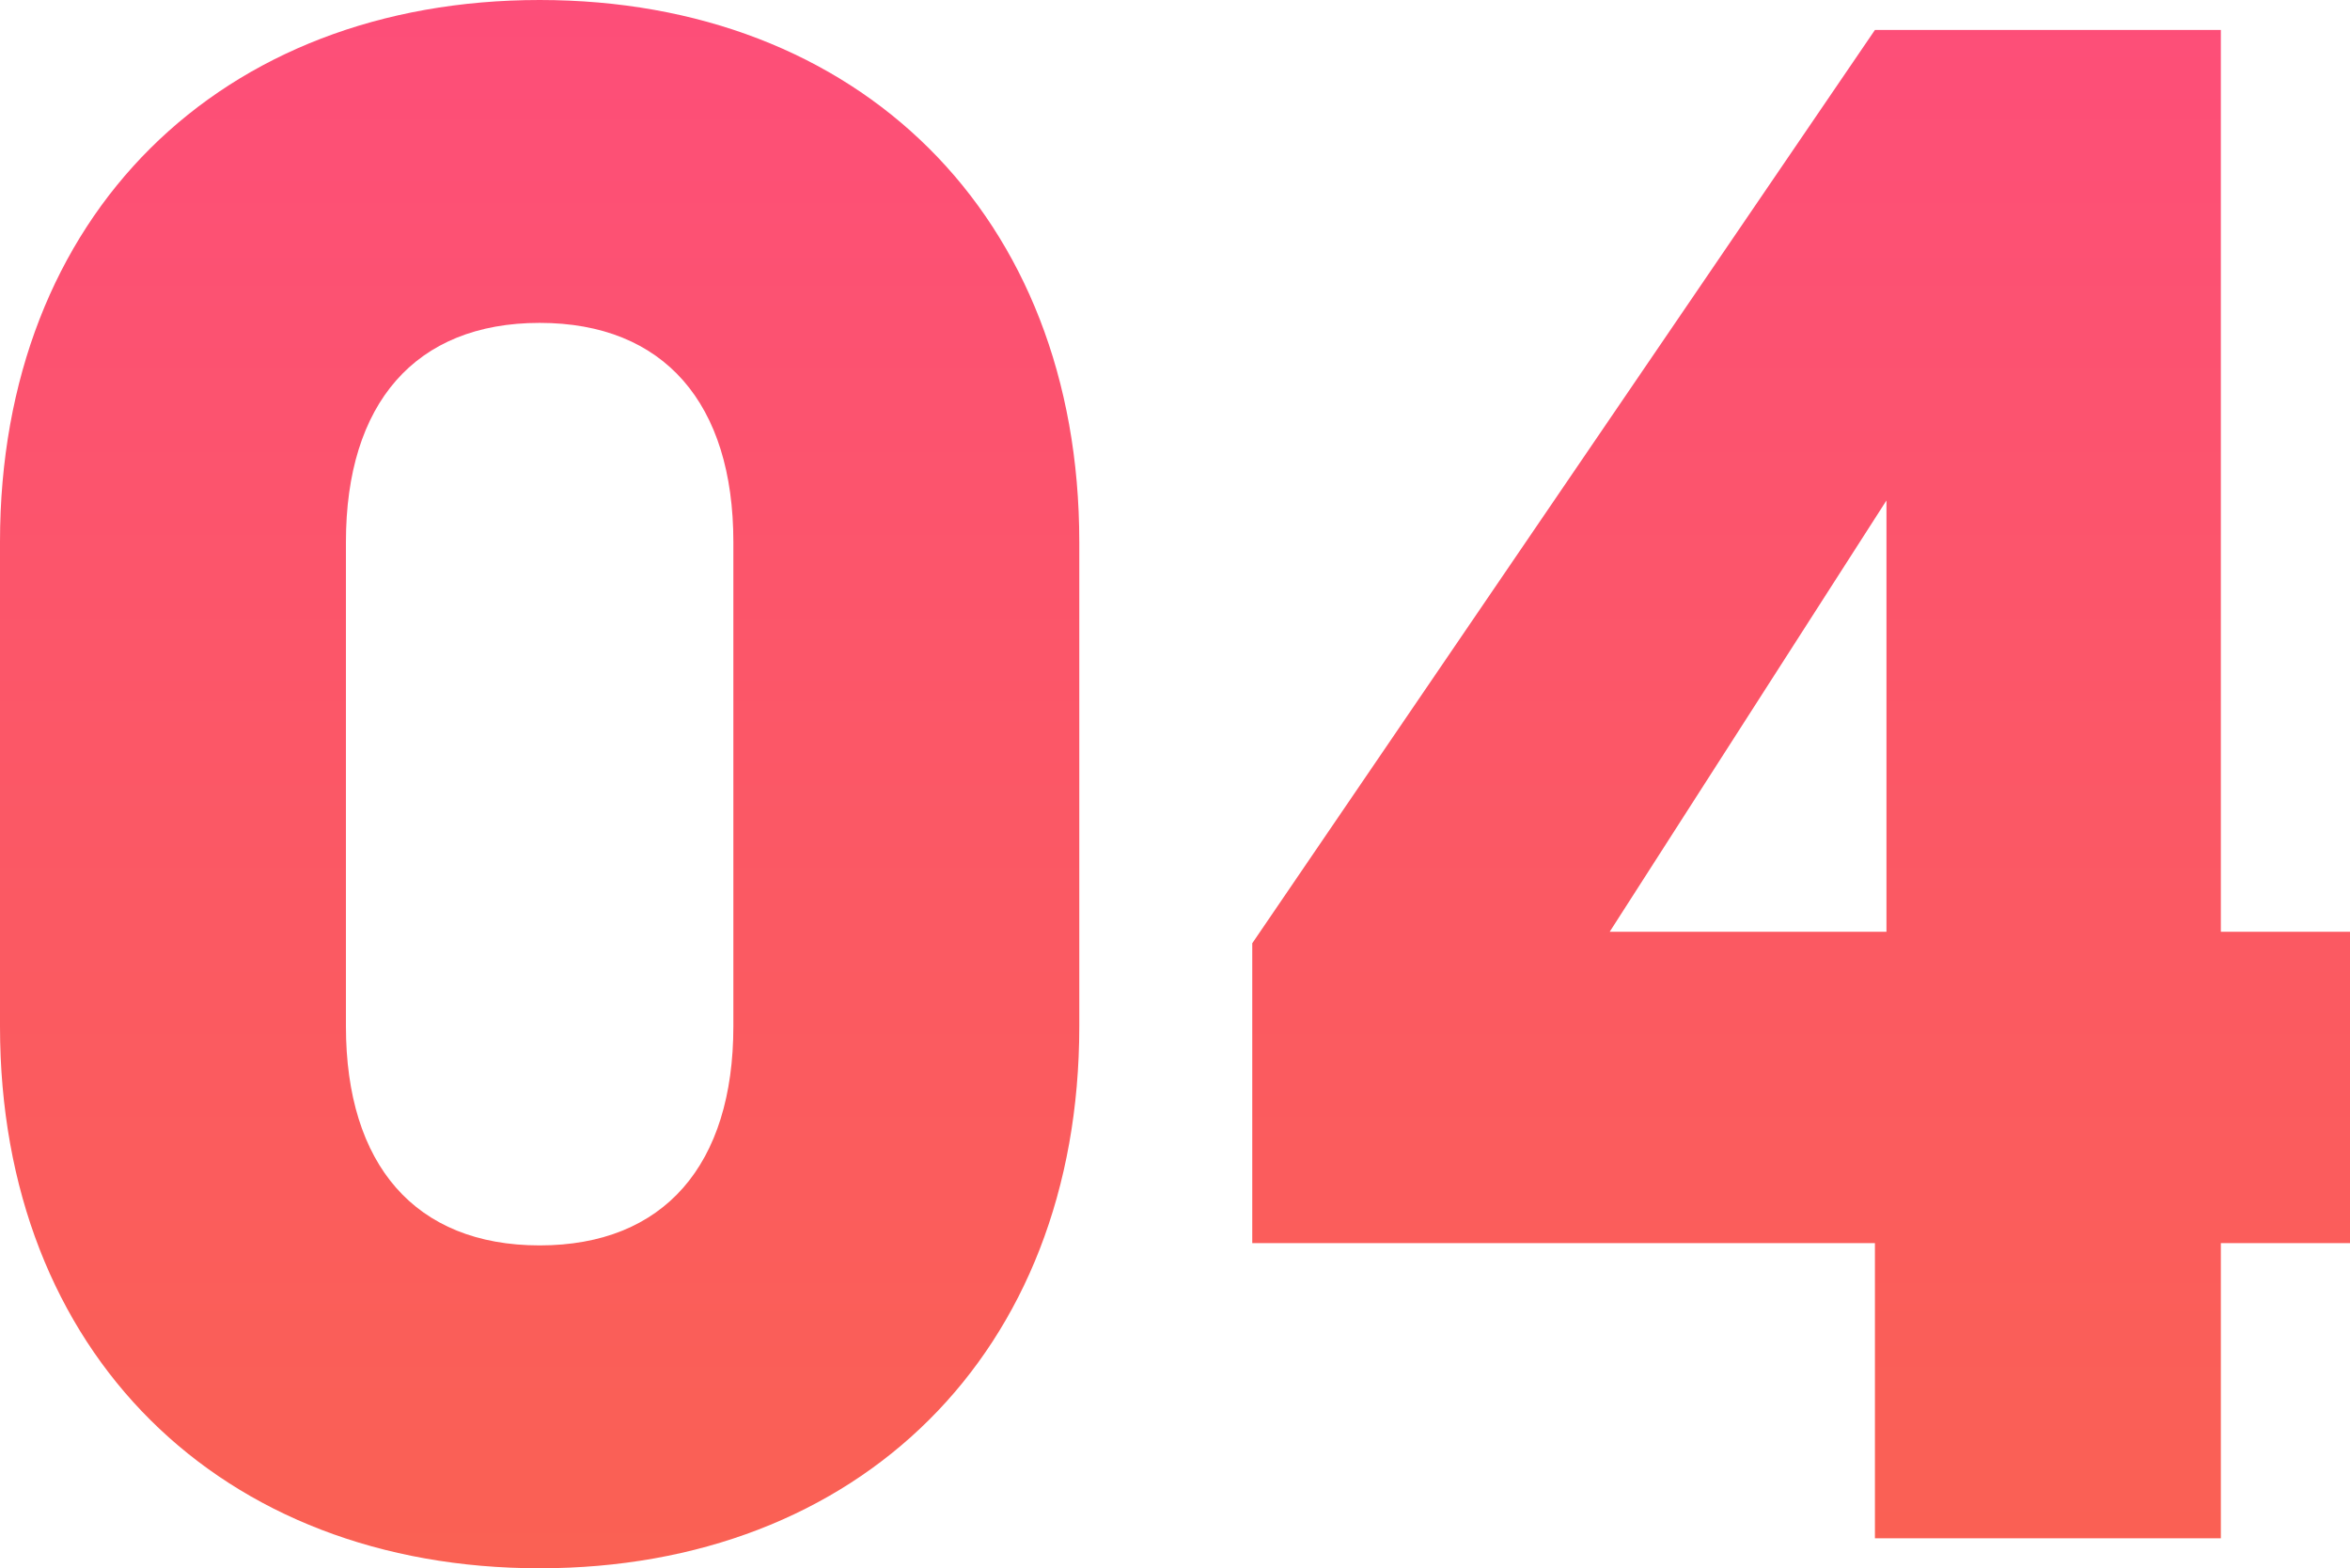 <?xml version="1.0" encoding="UTF-8"?>
<svg id="_レイヤー_1" data-name="レイヤー_1" xmlns="http://www.w3.org/2000/svg" xmlns:xlink="http://www.w3.org/1999/xlink" version="1.1" viewBox="0 0 71.33 47.6">
  <!-- Generator: Adobe Illustrator 29.3.1, SVG Export Plug-In . SVG Version: 2.1.0 Build 151)  -->
  <defs>
    <linearGradient id="_名称未設定グラデーション" data-name="名称未設定グラデーション" x1="-419.528" y1="9.454" x2="-419.528" y2="10.454" gradientTransform="translate(29960.579 -449.999) scale(71.33 47.6)" gradientUnits="userSpaceOnUse">
      <stop offset="0" stop-color="#fd4e79"/>
      <stop offset="1" stop-color="#fa6153"/>
    </linearGradient>
  </defs>
  <g isolation="isolate">
    <g id="_レイヤー_11" data-name="_レイヤー_1">
      <path id="_パス_89717" d="M16.38,47.6c9.66,0,16.38-6.51,16.38-16.45v-14.7C32.76,6.51,26.04,0,16.38,0S0,6.51,0,16.45v14.7c0,9.94,6.72,16.45,16.38,16.45ZM16.38,37.8c-3.78,0-5.88-2.45-5.88-6.65v-14.7c0-4.2,2.1-6.65,5.88-6.65s5.88,2.45,5.88,6.65v14.7c0,4.2-2.1,6.65-5.88,6.65ZM56.91,46.69h10.5v-8.96h3.92v-9.45h-3.92V.91h-10.5l-18.9,27.72v9.1h18.9s0,8.96,0,8.96ZM48.86,28.28l8.4-13.09v13.09h-8.4Z" fill="url(#_名称未設定グラデーション)" isolation="isolate" mix-blend-mode="difference"/>
    </g>
  </g>
</svg>